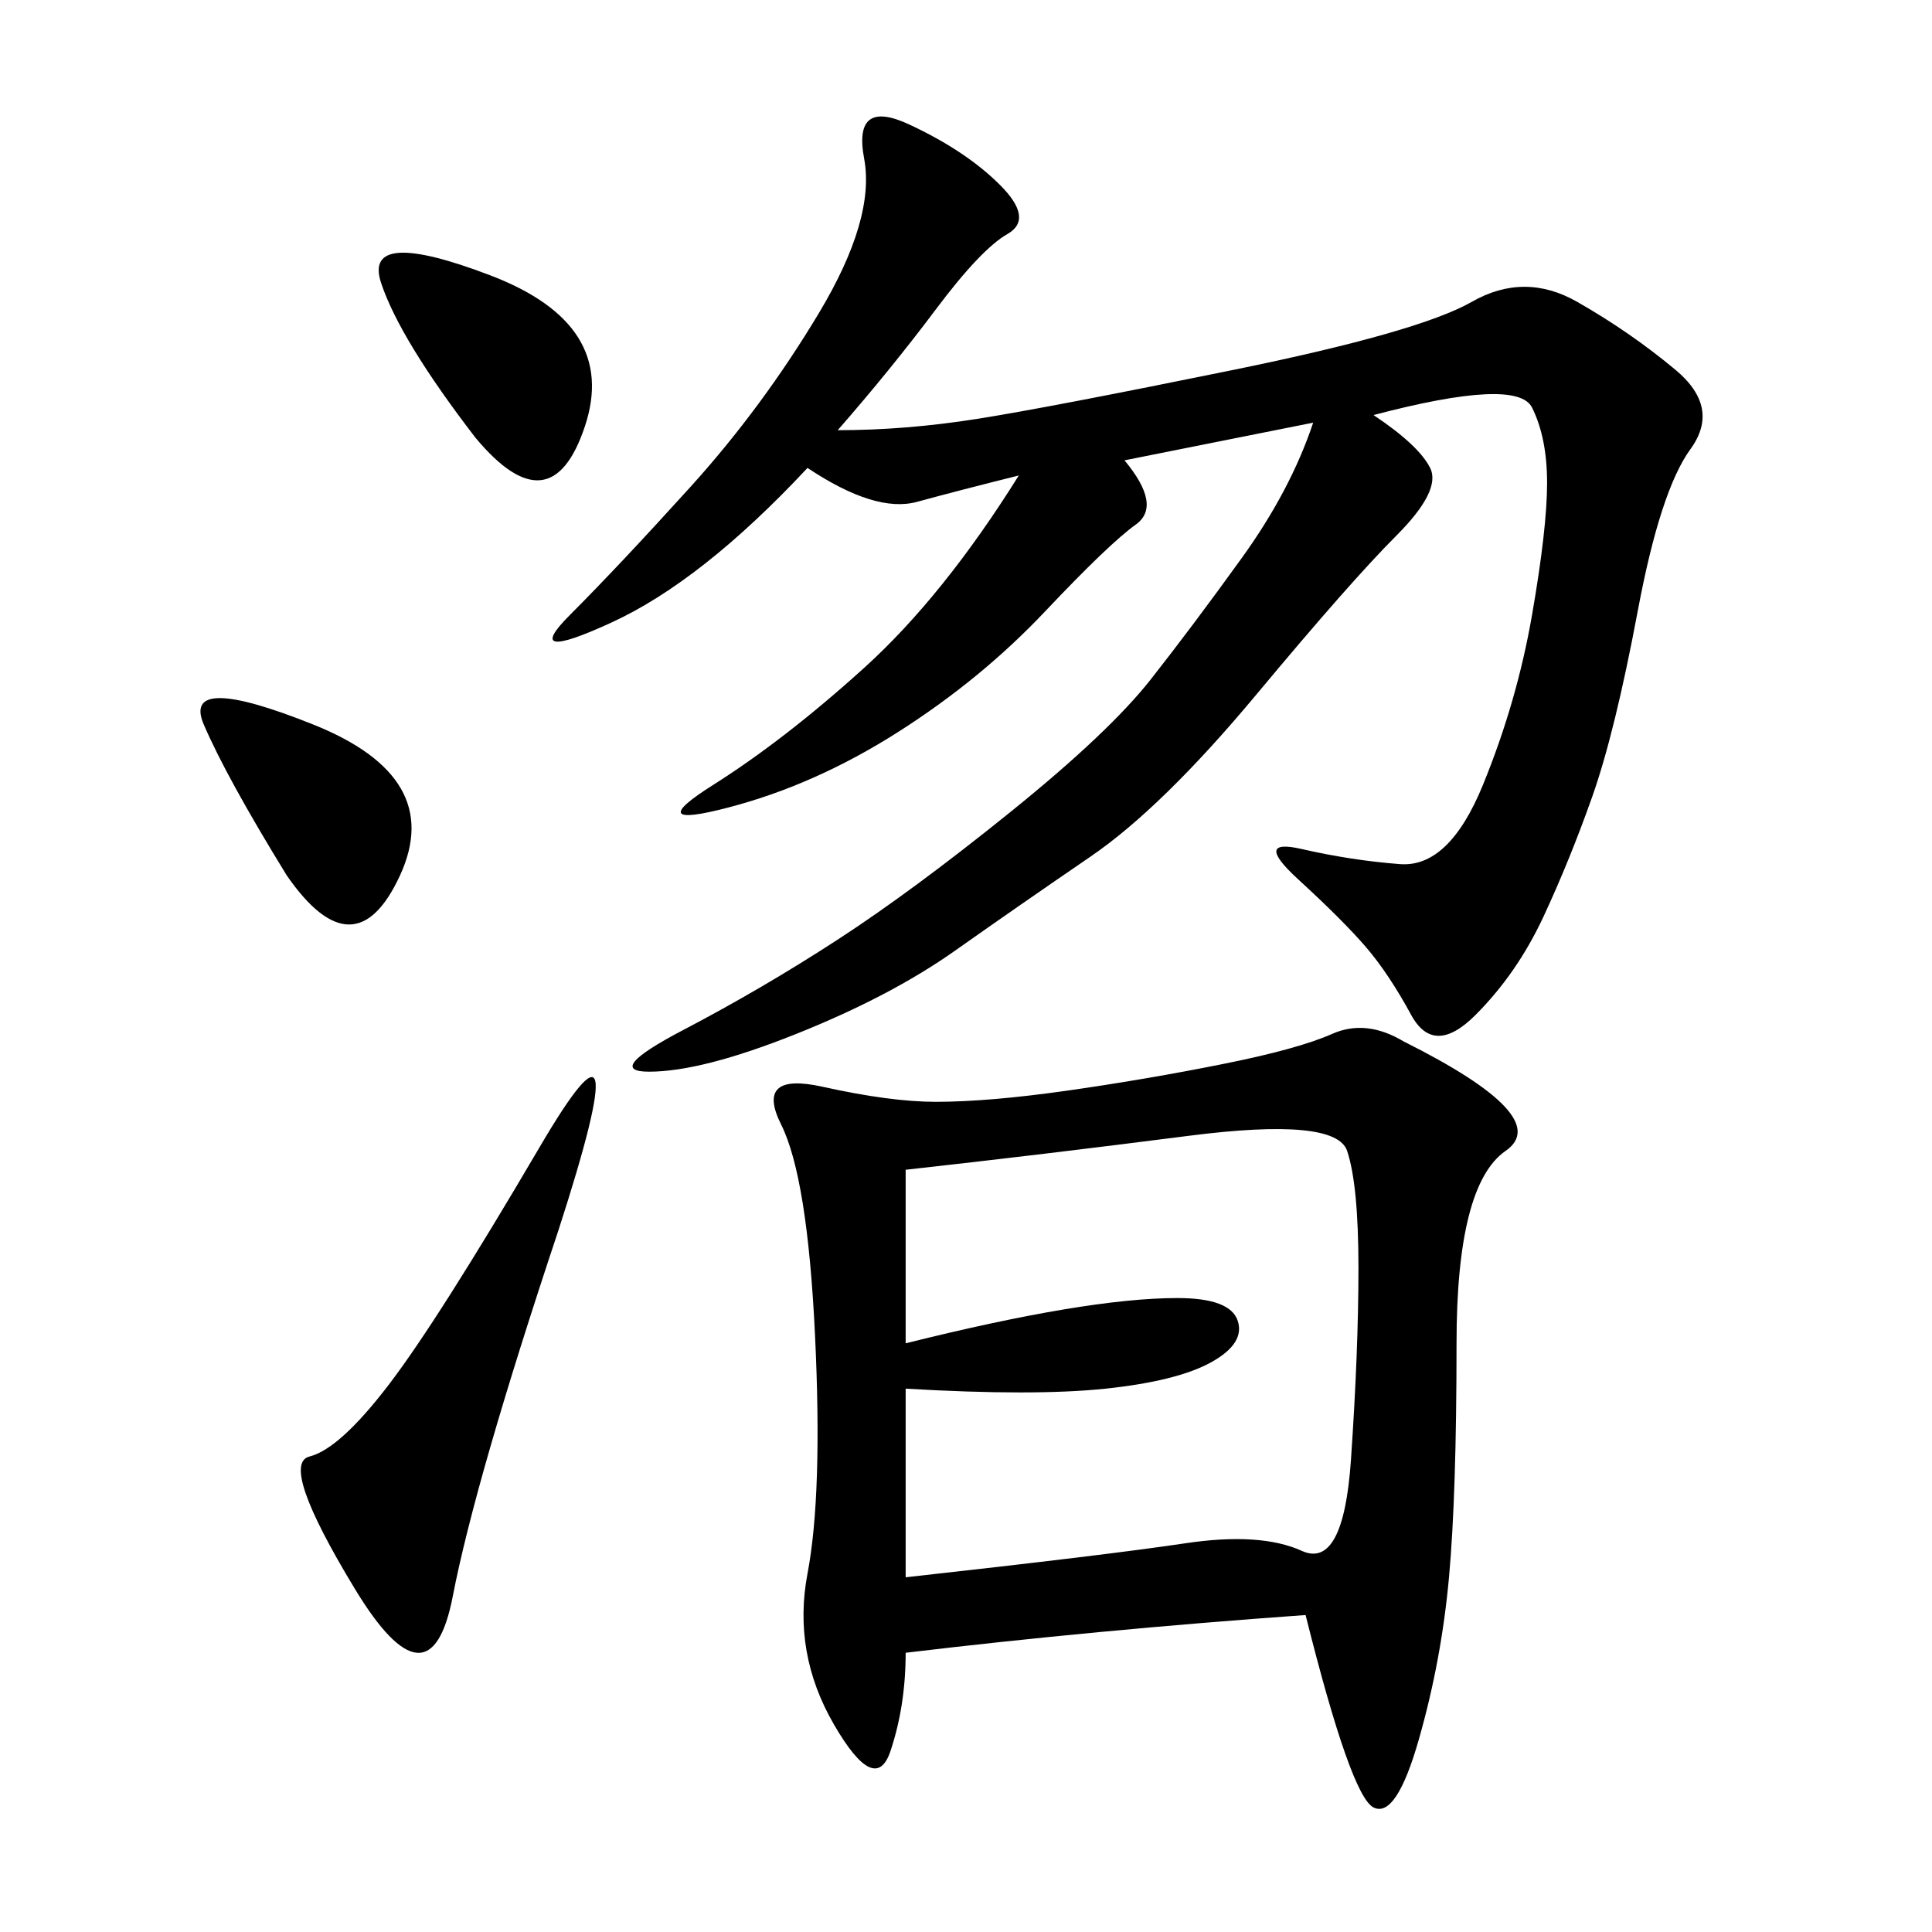 <svg xmlns="http://www.w3.org/2000/svg" xmlns:xlink="http://www.w3.org/1999/xlink" width="300" height="300"><path d="M202.73 250.78Q169.92 253.13 140.63 256.64L140.63 256.64Q140.63 264.84 138.28 271.88Q135.94 278.91 129.49 267.77Q123.05 256.64 125.39 244.34Q127.73 232.03 126.56 207.42Q125.39 182.81 121.29 174.61Q117.19 166.41 127.73 168.75Q138.28 171.09 145.31 171.09L145.31 171.09Q153.52 171.09 165.82 169.34Q178.13 167.58 189.84 165.23Q201.56 162.89 206.84 160.55Q212.11 158.20 217.97 161.72L217.97 161.72Q241.41 173.44 233.79 178.71Q226.17 183.98 226.17 208.59L226.17 208.59Q226.17 232.03 225 244.92Q223.83 257.81 220.31 270.12Q216.80 282.42 213.28 280.66Q209.77 278.91 202.73 250.78L202.73 250.78ZM213.28 64.45Q220.31 69.14 222.07 72.66Q223.83 76.17 216.80 83.20Q209.77 90.23 195.12 107.81Q180.47 125.39 169.34 133.01Q158.20 140.63 148.24 147.66Q138.28 154.69 123.63 160.55Q108.98 166.41 100.78 166.41L100.78 166.41Q93.75 166.41 106.05 159.96Q118.36 153.52 130.08 145.90Q141.80 138.28 157.03 125.98Q172.27 113.67 178.71 105.47Q185.16 97.27 192.77 86.72Q200.39 76.17 203.91 65.63L203.91 65.63L174.61 71.48Q180.47 78.52 176.37 81.45Q172.27 84.38 162.30 94.92Q152.34 105.47 139.45 113.67Q126.56 121.88 113.09 125.39Q99.61 128.91 110.74 121.88Q121.88 114.84 134.18 103.71Q146.48 92.58 158.20 73.83L158.20 73.83Q148.83 76.17 142.38 77.93Q135.94 79.69 125.39 72.66L125.39 72.66Q108.98 90.23 94.92 96.68Q80.86 103.13 88.48 95.51Q96.09 87.89 107.23 75.59Q118.36 63.28 127.15 48.63Q135.94 33.98 134.18 24.61Q132.42 15.23 141.21 19.34Q150 23.44 155.27 28.71Q160.55 33.98 156.45 36.33Q152.34 38.67 145.31 48.05Q138.28 57.42 130.08 66.80L130.08 66.80Q140.63 66.80 151.76 65.04Q162.89 63.28 191.60 57.42Q220.31 51.56 228.52 46.88Q236.72 42.19 244.92 46.88Q253.13 51.56 260.16 57.42Q267.19 63.28 262.50 69.73Q257.81 76.17 254.30 94.92Q250.78 113.67 247.27 123.63Q243.75 133.59 239.65 142.38Q235.55 151.17 229.10 157.62Q222.66 164.06 219.14 157.62Q215.63 151.17 212.11 147.07Q208.59 142.97 201.56 136.52Q194.53 130.08 202.15 131.84Q209.77 133.59 217.38 134.18Q225 134.77 230.27 121.88Q235.55 108.98 237.89 95.51Q240.23 82.03 240.23 75L240.23 75Q240.23 67.97 237.89 63.28Q235.55 58.59 213.28 64.45L213.28 64.45ZM140.63 181.64L140.63 208.59Q154.69 205.08 165.23 203.32Q175.78 201.56 182.81 201.56L182.81 201.56Q191.02 201.56 192.19 205.08Q193.36 208.59 188.09 211.52Q182.81 214.45 171.68 215.63Q160.55 216.80 140.63 215.63L140.63 215.63L140.63 244.92Q172.27 241.41 183.98 239.65Q195.70 237.89 202.15 240.82Q208.59 243.75 209.77 226.76Q210.94 209.77 210.94 196.88L210.94 196.88Q210.94 183.98 209.18 178.71Q207.42 173.44 184.57 176.37Q161.72 179.30 140.63 181.64L140.63 181.64ZM86.72 191.02Q73.83 229.69 70.31 247.85Q66.80 266.02 55.08 246.68Q43.36 227.34 48.05 226.17Q52.73 225 60.35 215.04Q67.97 205.08 83.79 178.13Q99.61 151.17 86.72 191.02L86.72 191.02ZM73.83 67.97Q62.11 52.73 59.18 43.95Q56.25 35.16 76.17 42.77Q96.09 50.39 90.82 66.21Q85.55 82.03 73.83 67.97L73.83 67.97ZM44.53 135.94Q35.16 120.70 31.64 112.50Q28.13 104.30 48.63 112.50Q69.14 120.70 62.11 135.94Q55.08 151.17 44.53 135.94L44.53 135.94Z"/></svg>

